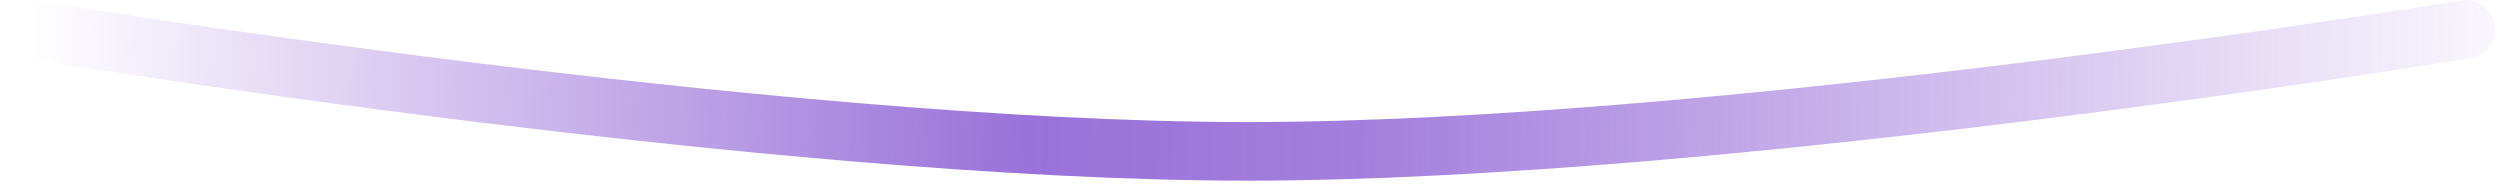 <svg width="256" height="19" viewBox="0 0 256 19" fill="none" xmlns="http://www.w3.org/2000/svg">
<path d="M3 3C3 3 78.788 15.5 127.75 15.5C176.712 15.5 252.5 3 252.5 3" stroke="url(#paint0_linear_3157_2949)" stroke-width="6" stroke-linecap="round"/>
<defs>
<linearGradient id="paint0_linear_3157_2949" x1="3" y1="-1" x2="263.5" y2="3" gradientUnits="userSpaceOnUse">
<stop stop-color="#9A71D9" stop-opacity="0"/>
<stop offset="0.393" stop-color="#9A71D9"/>
<stop offset="0.525" stop-color="#9A71D9" stop-opacity="0.905"/>
<stop offset="1" stop-color="#9A71D9" stop-opacity="0"/>
</linearGradient>
</defs>
</svg>
